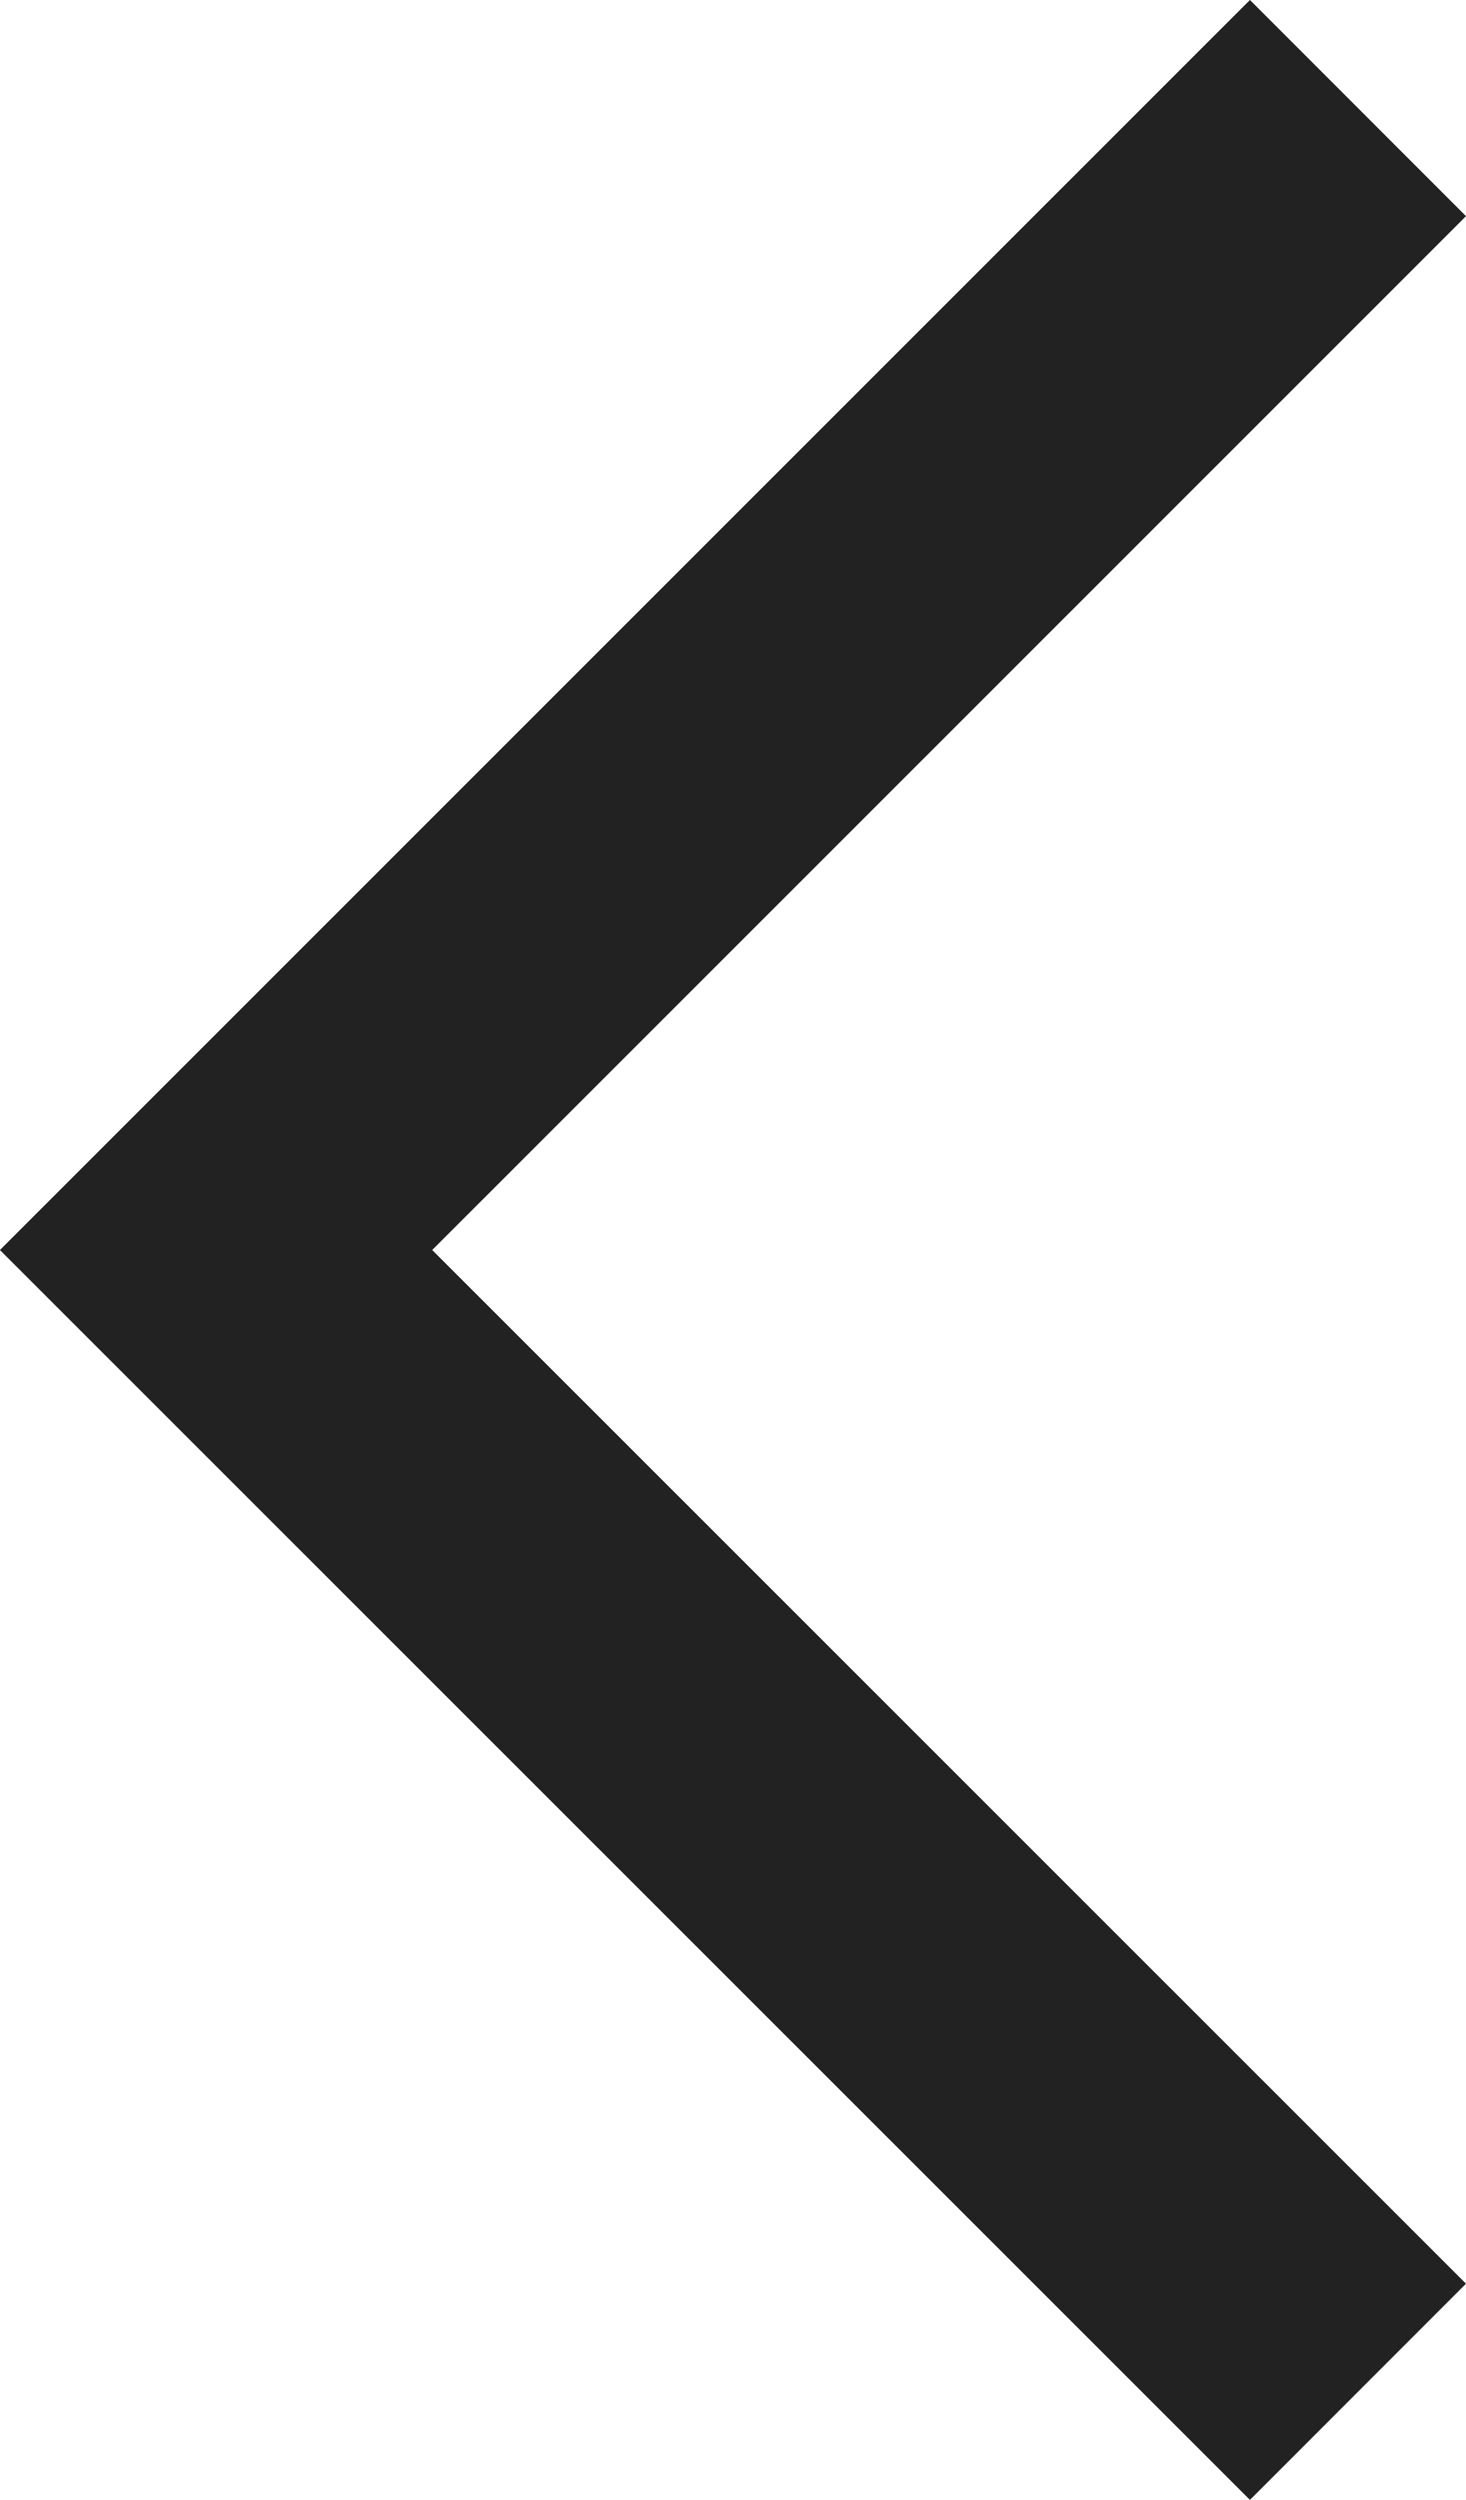 <?xml version="1.0" encoding="utf-8"?>
<!-- Generator: Adobe Illustrator 16.0.0, SVG Export Plug-In . SVG Version: 6.00 Build 0)  -->
<!DOCTYPE svg PUBLIC "-//W3C//DTD SVG 1.1//EN" "http://www.w3.org/Graphics/SVG/1.1/DTD/svg11.dtd">
<svg version="1.1" id="Ebene_1" xmlns="http://www.w3.org/2000/svg" xmlns:xlink="http://www.w3.org/1999/xlink" x="0px" y="0px"
	 width="9.594px" height="16.354px" viewBox="0.185 0.603 9.594 16.354" enable-background="new 0.185 0.603 9.594 16.354"
	 xml:space="preserve">
<polyline fill="none" stroke="#222222" stroke-width="2" stroke-miterlimit="10" points="9.072,16.251 1.599,8.781 9.072,1.31 "/>
</svg>
